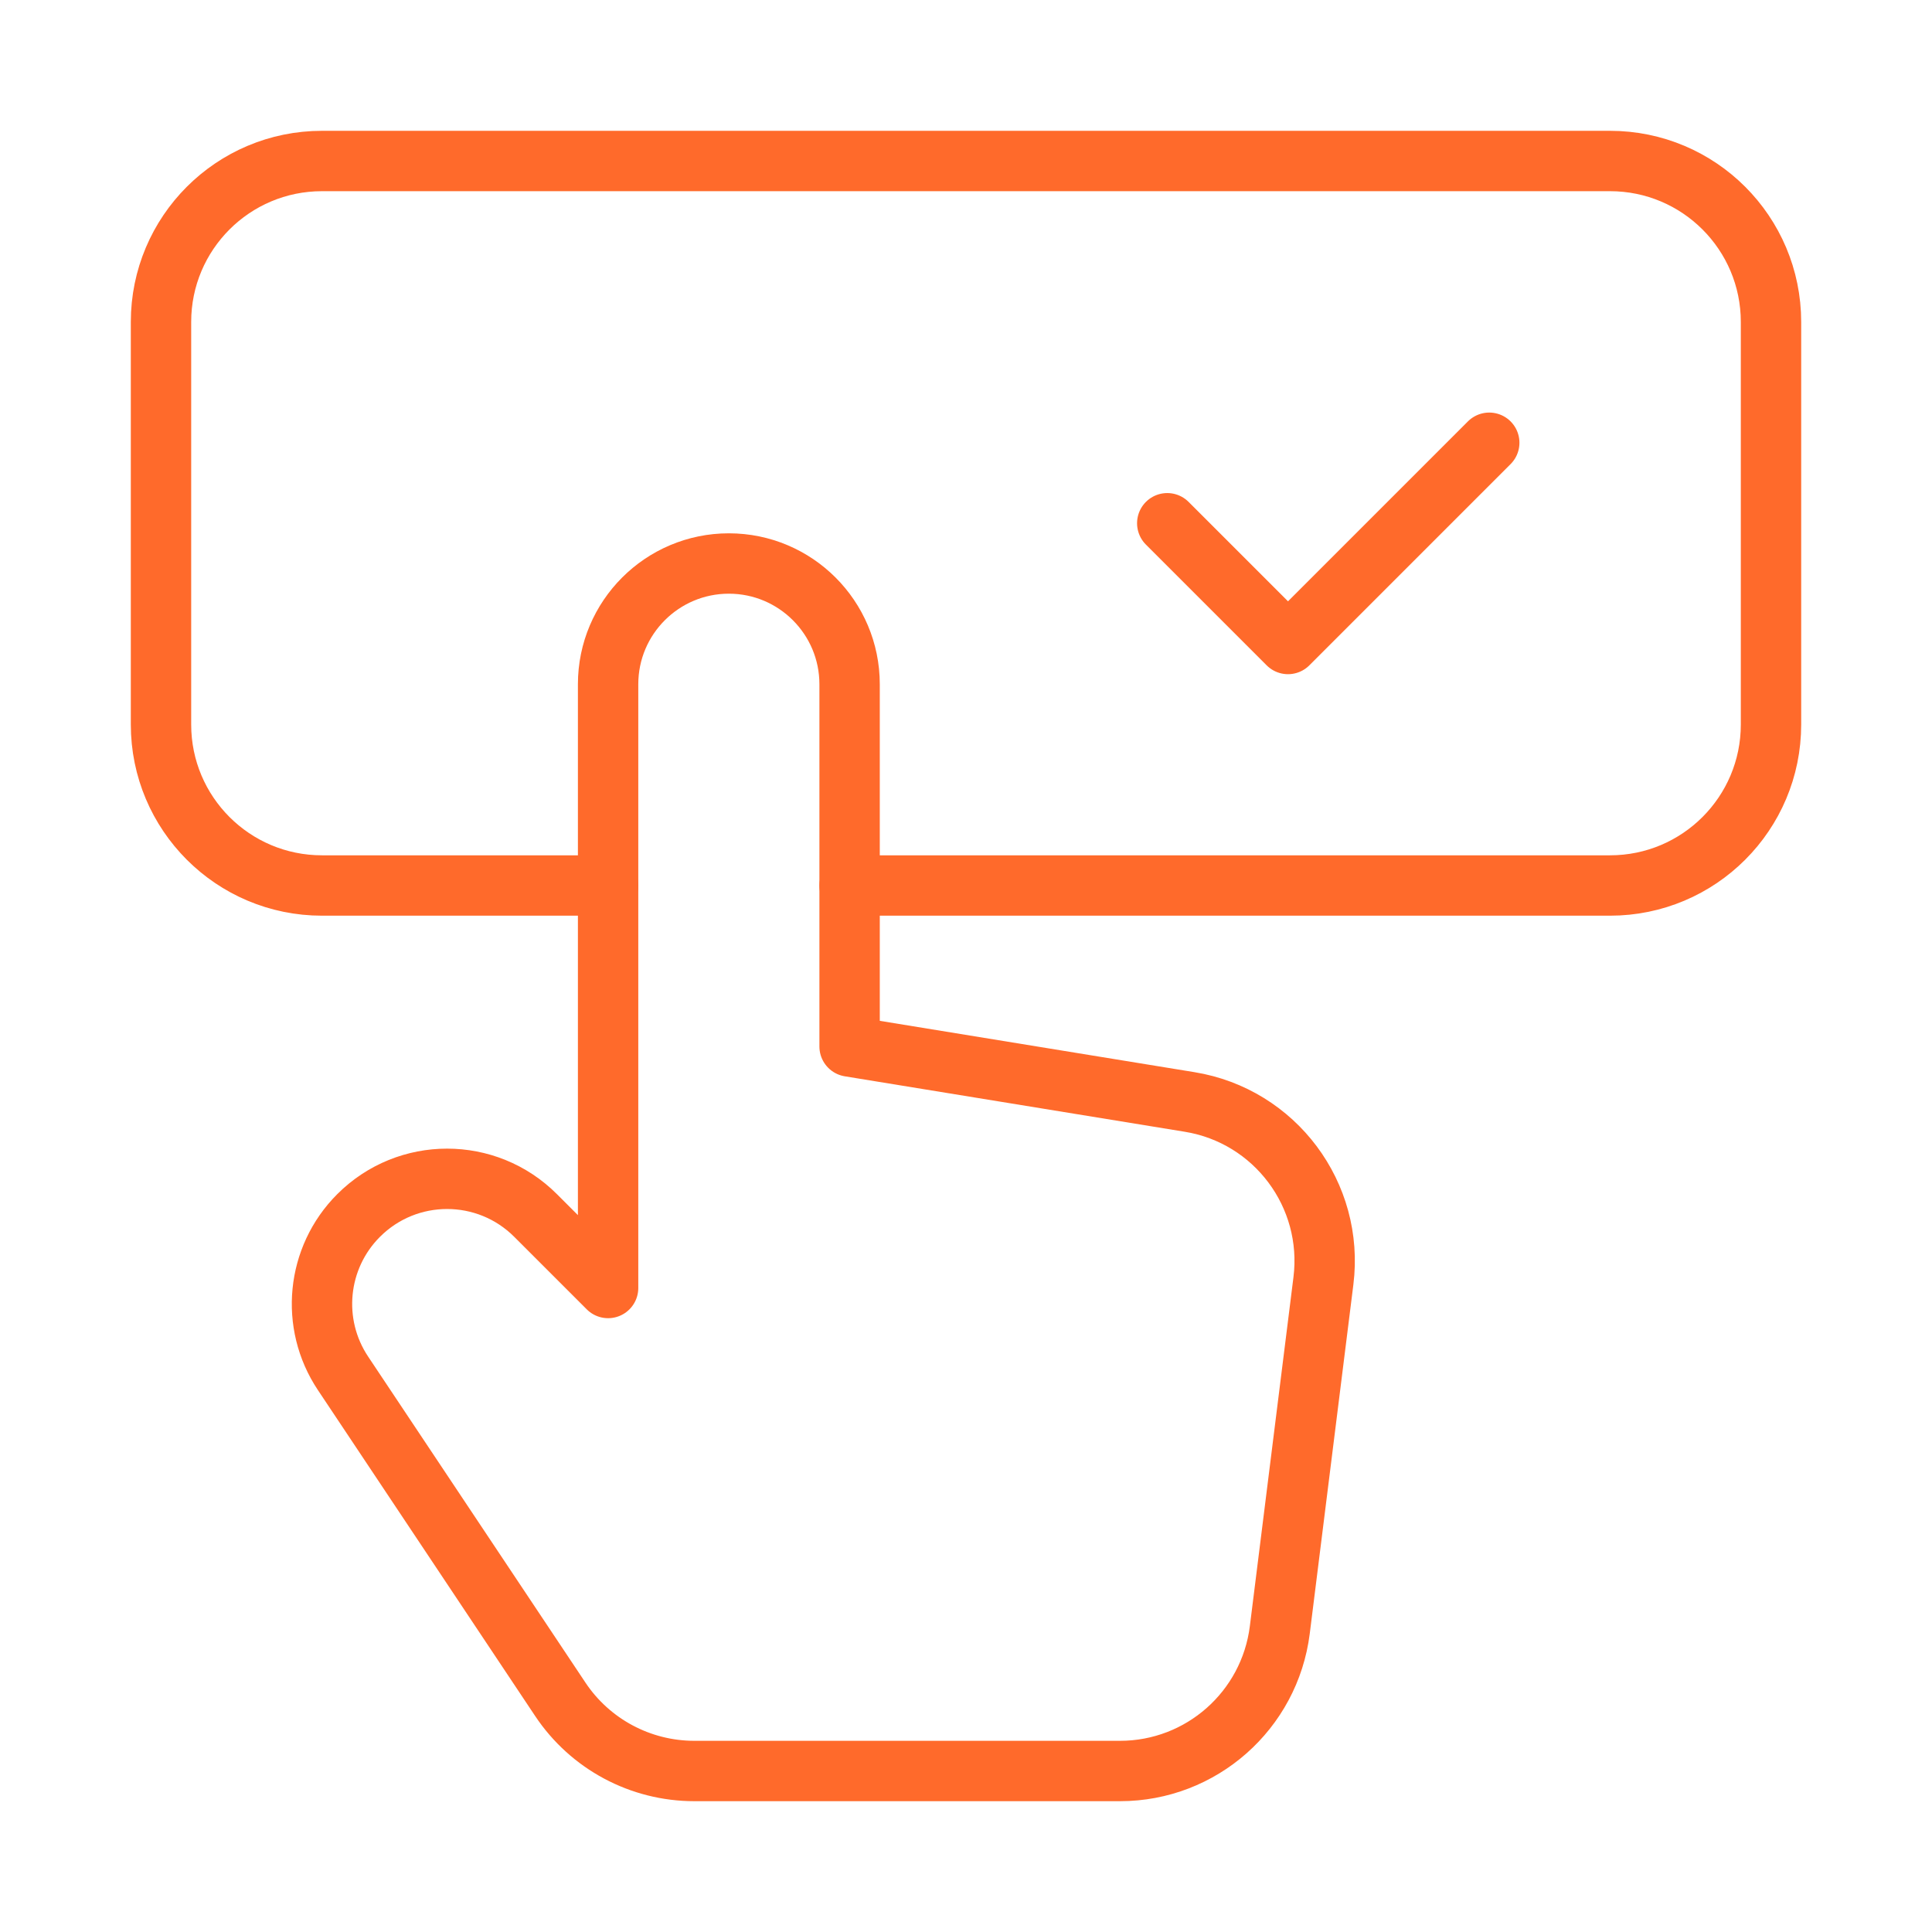 <svg width="48" height="48" viewBox="0 0 48 48" fill="none" xmlns="http://www.w3.org/2000/svg">
<path d="M15.108 22H8C5.79 22 4 20.21 4 18V8C4 5.79 5.79 4 8 4H40C42.21 4 44 5.79 44 8V18C44 20.21 42.21 22 40 22H21.108" stroke="#FF6A2B" stroke-width="1.5" stroke-linecap="round" stroke-linejoin="round"/>
<path fill-rule="evenodd" clip-rule="evenodd" d="M21.108 26V17C21.108 15.344 19.764 14 18.108 14V14C16.452 14 15.108 15.344 15.108 17V22V32L13.306 30.198C12.092 28.984 10.124 28.984 8.91 30.198V30.198C7.862 31.246 7.7 32.888 8.522 34.12L13.92 42.218C14.662 43.332 15.912 44 17.25 44H27.826C29.844 44 31.544 42.498 31.796 40.496L32.88 31.822C33.146 29.688 31.678 27.724 29.556 27.378L21.108 26Z" stroke="#FF6A2B" stroke-width="1.5" stroke-linecap="round" stroke-linejoin="round"/>
<path d="M37 11L32 16L29 13" stroke="#FF6A2B" stroke-width="1.5" stroke-linecap="round" stroke-linejoin="round"/>
</svg>
